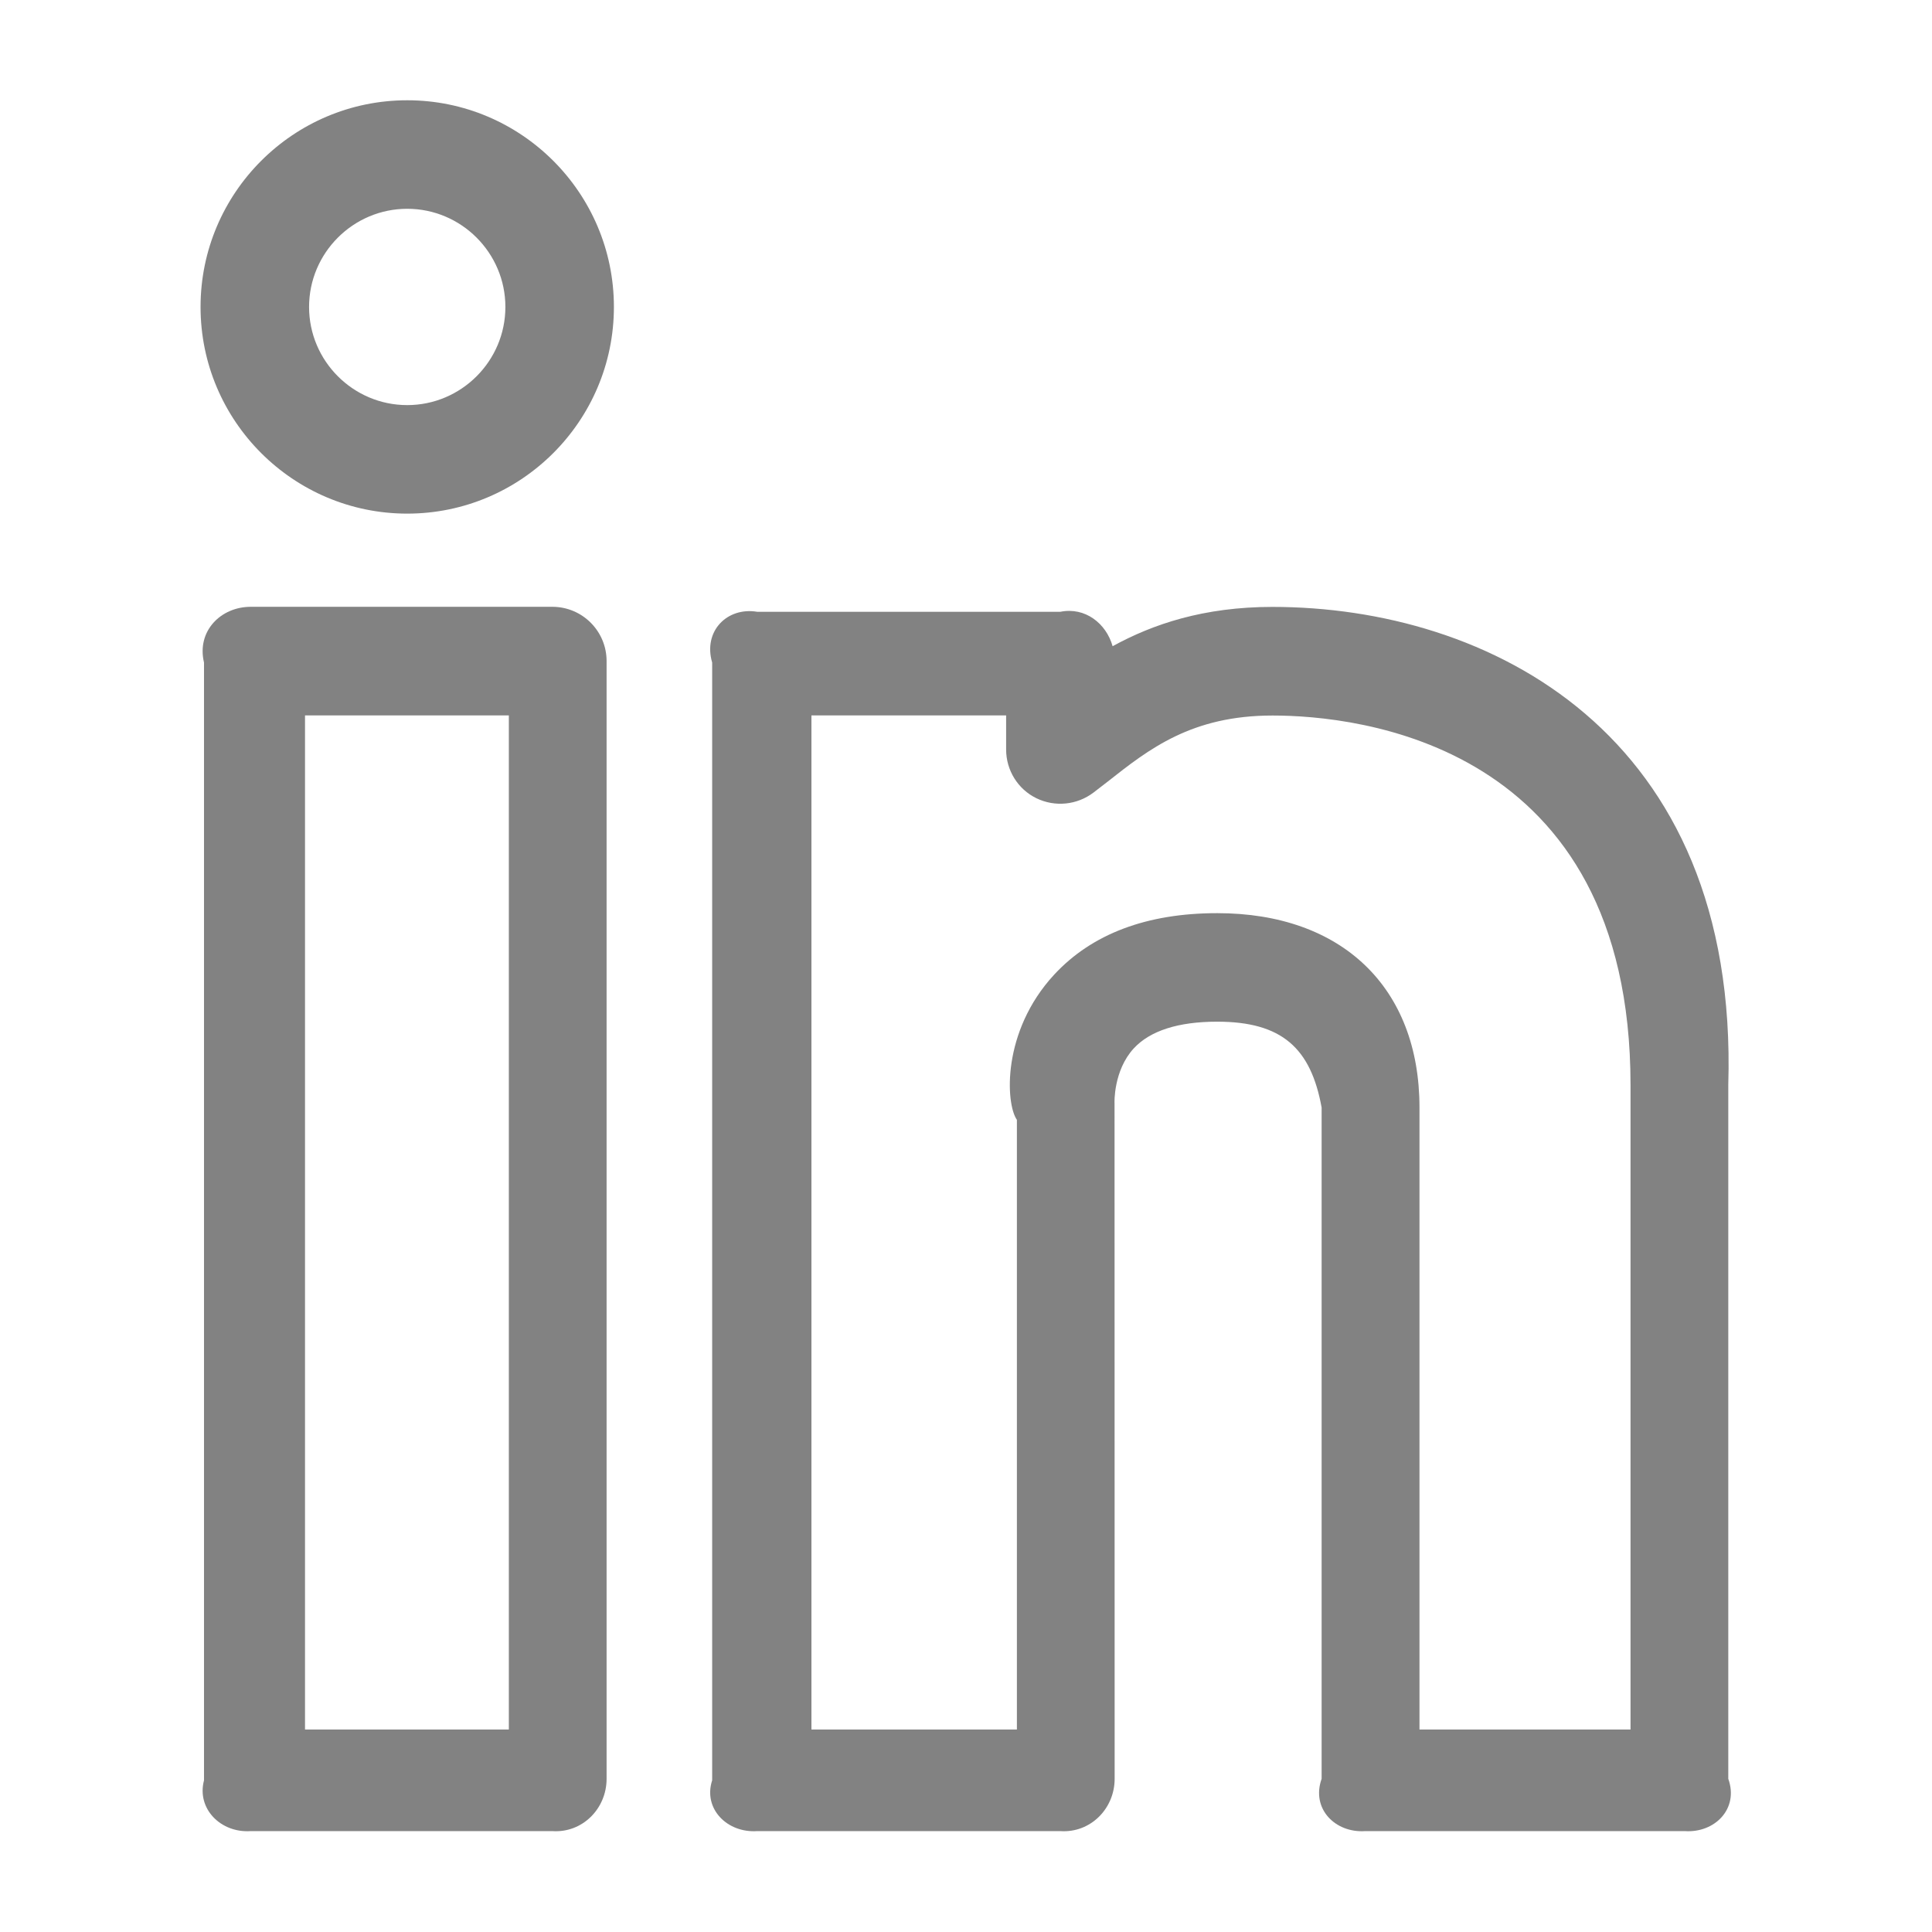 <?xml version="1.0" encoding="UTF-8" standalone="no"?>
<!-- Generator: Adobe Illustrator 17.0.2, SVG Export Plug-In . SVG Version: 6.00 Build 0)  -->

<svg
   version="1.1"
   id="Layer_1"
   x="0px"
   y="0px"
   width="32px"
   height="32px"
   viewBox="0 0 32 32"
   enable-background="new 0 0 32 32"
   xml:space="preserve"
   sodipodi:docname="Line-style-icons-linkedin.svg"
   inkscape:version="1.4.2 (ebf0e940d0, 2025-05-08)"
   xmlns:inkscape="http://www.inkscape.org/namespaces/inkscape"
   xmlns:sodipodi="http://sodipodi.sourceforge.net/DTD/sodipodi-0.dtd"
   xmlns="http://www.w3.org/2000/svg"
   xmlns:svg="http://www.w3.org/2000/svg"><defs
   id="defs4">
	
	
	
	
</defs><sodipodi:namedview
   id="namedview4"
   pagecolor="#ffffff"
   bordercolor="#000000"
   borderopacity="0.25"
   inkscape:showpageshadow="2"
   inkscape:pageopacity="0.0"
   inkscape:pagecheckerboard="0"
   inkscape:deskcolor="#d1d1d1"
   inkscape:zoom="26.03125"
   inkscape:cx="15.980792"
   inkscape:cy="16"
   inkscape:window-width="1920"
   inkscape:window-height="1019"
   inkscape:window-x="0"
   inkscape:window-y="61"
   inkscape:window-maximized="1"
   inkscape:current-layer="Layer_1" />
<g
   id="g4"
   transform="matrix(1.683,0,0,1.683,-11.768,-10.063)"
   style="stroke-width:0.594"><path
     fill="#828282"
     d="m 19.515,11.952 c -0.678,0 -1.18,0.171 -1.573,0.387 C 17.879,12.115 17.672,11.951 17.428,12 h -2.984 c -0.295,-0.049 -0.534,0.19 -0.443,0.5 v 11 c -0.091,0.28 0.148,0.52 0.443,0.5 h 2.984 c 0.295,0.02 0.534,-0.22 0.534,-0.515 l -0.001,-6.648 c -10e-4,-0.003 -0.012,-0.321 0.189,-0.54 0.161,-0.174 0.438,-0.263 0.821,-0.263 0.638,0 0.922,0.261 1.028,0.845 v 6.606 C 19.894,23.78 20.133,24.02 20.428,24 h 3.145 c 0.295,0.02 0.534,-0.22 0.428,-0.515 v -6.828 c 0.105,-3.472 -2.368,-4.705 -4.486,-4.705 z M 23.038,23 h -2.076 v -6.121 c 0,-1.181 -0.763,-1.913 -1.99,-1.913 -0.694,0 -1.234,0.204 -1.606,0.606 C 16.849,16.132 16.889,16.842 17,17 v 6 h -2.022 v -9.98 h 1.916 v 0.336 c 0,0.203 0.115,0.39 0.298,0.479 0.183,0.089 0.4,0.067 0.562,-0.056 l 0.14,-0.108 c 0.405,-0.319 0.824,-0.65 1.622,-0.65 0.826,0 3.523,0.263 3.523,3.637 V 23 Z"
     id="path1"
     style="stroke-width:0.594" /><path
     fill="#828282"
     d="M 11,6.966 C 9.878,6.966 8.966,7.878 8.966,9 c 0,1.122 0.912,2.034 2.034,2.034 1.122,0 2.034,-0.912 2.034,-2.034 0,-1.122 -0.912,-2.034 -2.034,-2.034 z m 0,3 c -0.532,0 -0.966,-0.434 -0.966,-0.966 0,-0.532 0.434,-0.966 0.966,-0.966 0.532,0 0.966,0.434 0.966,0.966 0,0.532 -0.434,0.966 -0.966,0.966 z"
     id="path2"
     style="stroke-width:0.594" /><path
     fill="#828282"
     d="M 12.428,11.951 H 9.46 C 9.165,11.951 8.926,12.19 9,12.5 v 11 c -0.074,0.28 0.165,0.52 0.46,0.5 h 2.968 c 0.295,0.02 0.534,-0.22 0.534,-0.515 v -11 c 0,-0.295 -0.239,-0.534 -0.534,-0.534 z M 12,23 H 9.994 V 13.02 H 12 Z"
     id="path3"
     style="stroke-width:0.594" /></g>
</svg>
